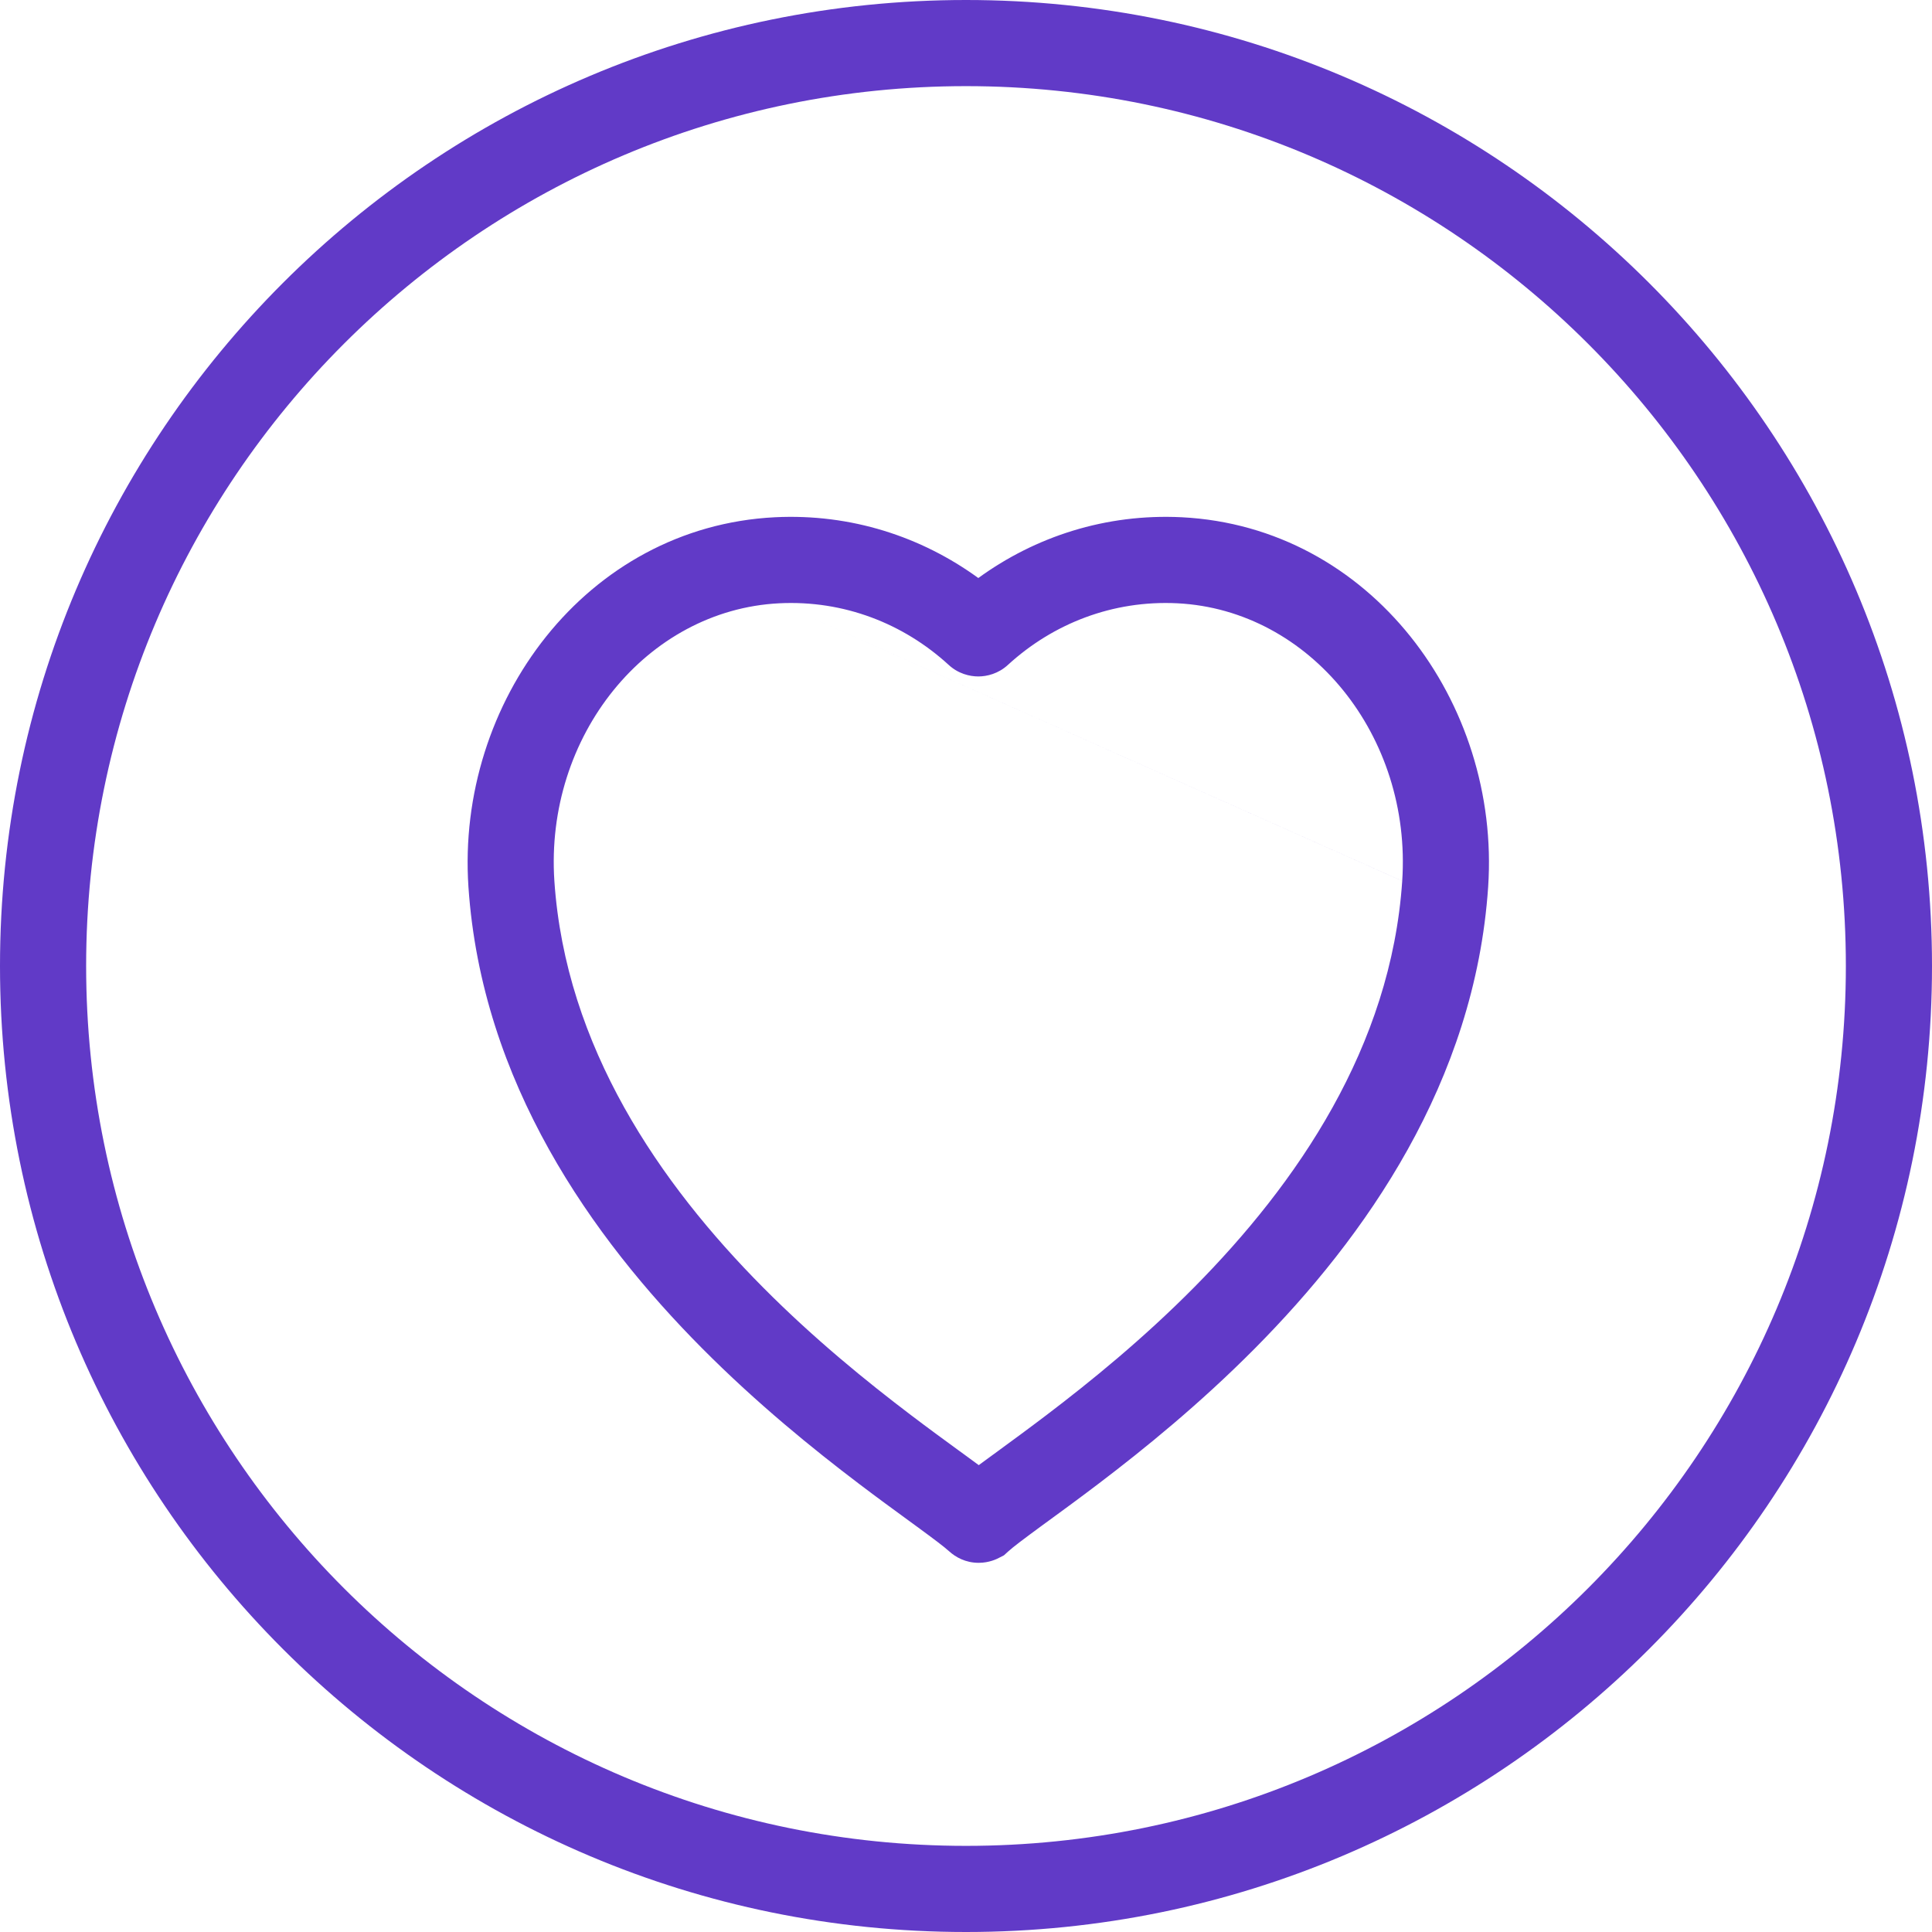 <svg width="70" height="70" viewBox="0 0 70 70" fill="none" xmlns="http://www.w3.org/2000/svg">
<path fill-rule="evenodd" clip-rule="evenodd" d="M35 3.121C17.394 3.121 3.121 17.394 3.121 35C3.121 52.606 17.394 66.879 35 66.879C52.606 66.879 66.879 52.606 66.879 35C66.879 17.394 52.606 3.121 35 3.121ZM0 35C0 15.67 15.67 0 35 0C54.33 0 70 15.67 70 35C70 54.33 54.33 70 35 70C15.67 70 0 54.33 0 35ZM36.472 21.781C36.476 21.784 36.48 21.788 36.483 21.791L36.491 21.798C36.485 21.792 36.479 21.787 36.472 21.781ZM35.446 20.943C37.505 19.445 40.06 18.604 42.816 18.741L42.817 18.741C49.656 19.088 54.366 25.446 53.919 32.128L53.919 32.129C53.442 39.218 49.445 44.841 45.475 48.847C43.478 50.861 41.453 52.503 39.811 53.751C39.129 54.269 38.507 54.724 37.986 55.104C37.882 55.181 37.782 55.254 37.685 55.324C37.081 55.768 36.713 56.045 36.528 56.213L36.375 56.352L36.191 56.446L36.187 56.448C36.126 56.48 35.845 56.624 35.46 56.624C34.979 56.624 34.62 56.414 34.397 56.213L34.397 56.213C34.213 56.046 33.845 55.768 33.24 55.325C33.142 55.253 33.039 55.178 32.932 55.1C32.412 54.721 31.791 54.268 31.111 53.752C29.466 52.504 27.436 50.862 25.435 48.848C21.457 44.843 17.45 39.219 16.972 32.129L16.972 32.128C16.526 25.446 21.235 19.088 28.075 18.741L28.076 18.741C30.831 18.604 33.386 19.445 35.446 20.943ZM34.419 21.781C34.416 21.784 34.412 21.788 34.409 21.791L34.401 21.798C34.407 21.792 34.413 21.787 34.419 21.781ZM28.232 21.858C23.421 22.102 19.736 26.677 20.086 31.919C20.491 37.928 23.907 42.882 27.65 46.649C29.509 48.521 31.414 50.064 32.997 51.265C33.652 51.762 34.247 52.196 34.766 52.575C34.875 52.654 34.98 52.731 35.083 52.806C35.212 52.901 35.339 52.994 35.462 53.085C35.585 52.994 35.712 52.901 35.841 52.807C35.94 52.734 36.043 52.659 36.15 52.581C36.669 52.201 37.265 51.765 37.922 51.266C39.502 50.065 41.403 48.522 43.258 46.65C46.991 42.883 50.401 37.93 50.805 31.92M28.232 21.858C30.584 21.741 32.739 22.598 34.364 24.083C34.715 24.411 35.134 24.509 35.446 24.509C35.757 24.509 36.176 24.411 36.527 24.083C38.153 22.598 40.308 21.741 42.66 21.858C47.471 22.102 51.155 26.677 50.805 31.919" fill="#613AC7"/>
</svg>
